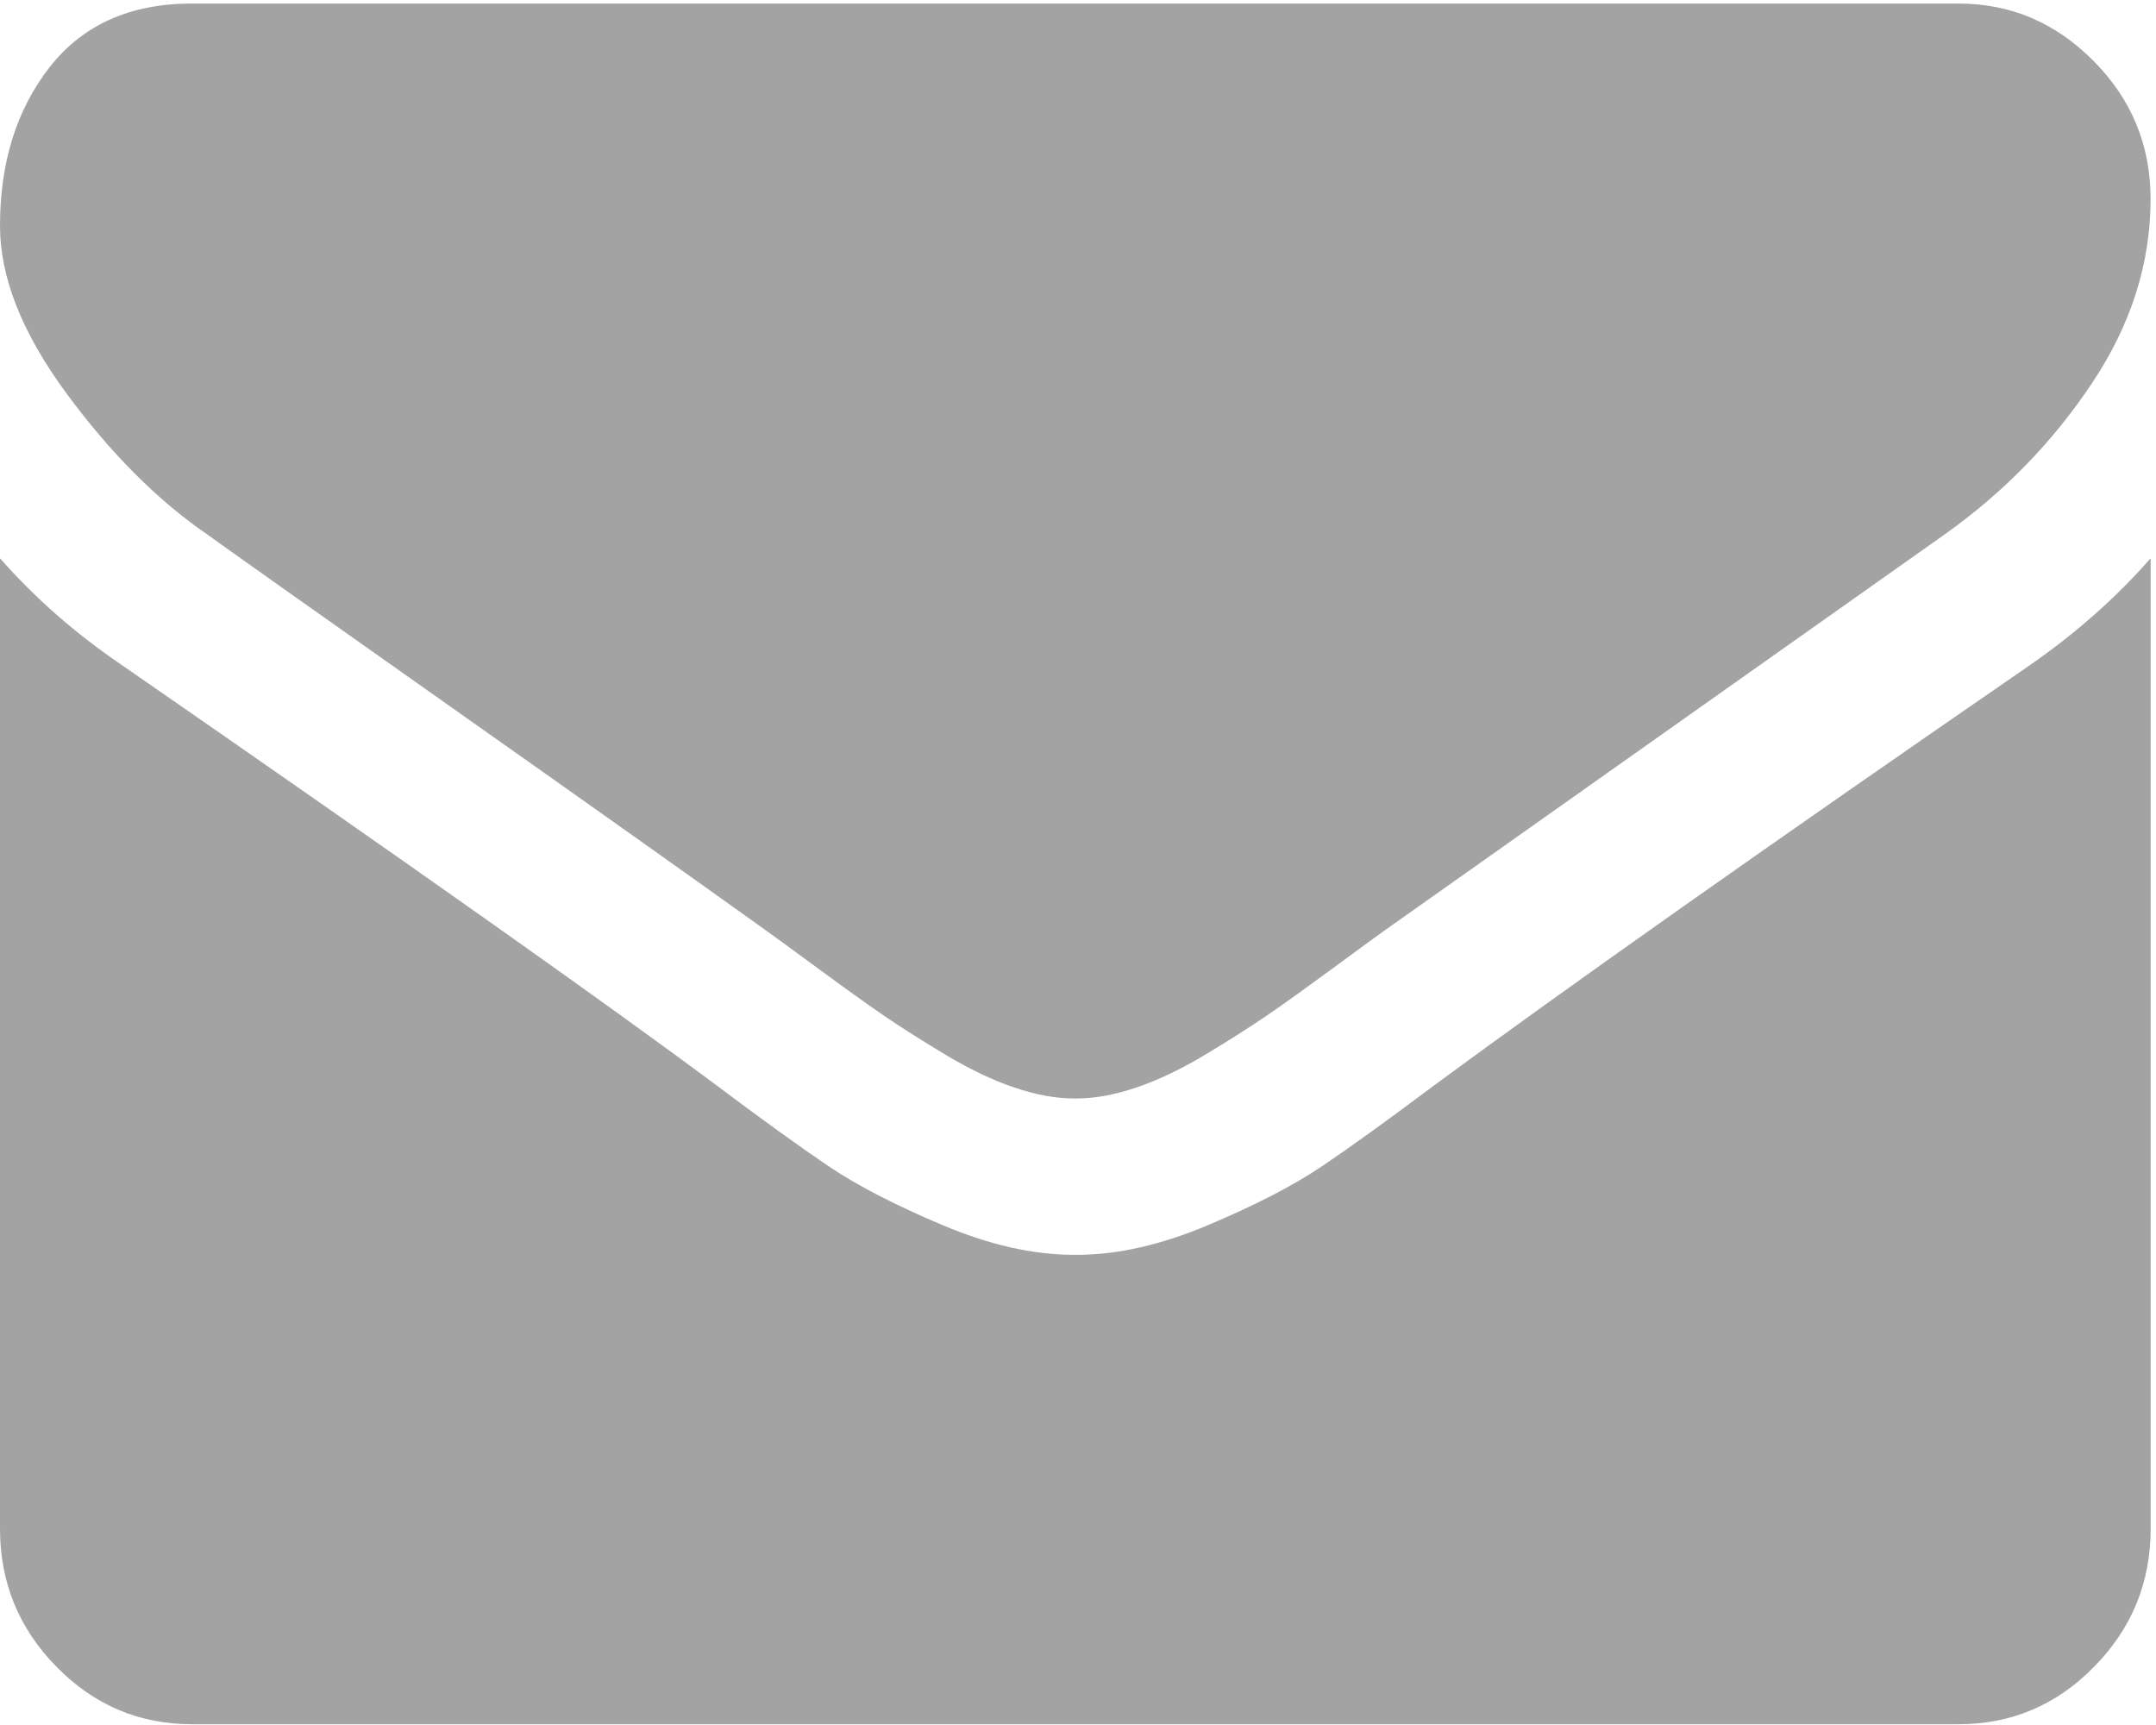 <?xml version="1.0" encoding="UTF-8"?>
<svg width="25px" height="20px" viewBox="0 0 25 20" version="1.1" xmlns="http://www.w3.org/2000/svg" xmlns:xlink="http://www.w3.org/1999/xlink">
    <!-- Generator: Sketch 53 (72520) - https://sketchapp.com -->
    <title>envelope (1)</title>
    <desc>Created with Sketch.</desc>
    <g id="Page-1" stroke="none" stroke-width="1" fill="none" fill-rule="evenodd">
        <g id="News---Details" transform="translate(-354, -337)" fill="#A3A3A3" fill-rule="nonzero">
            <g id="envelope-(1)" transform="translate(354, 337)">
                <path d="M2.394,6.19 C2.709,6.417 3.66,7.09 5.246,8.209 C6.833,9.328 8.048,10.19 8.892,10.795 C8.985,10.861 9.182,11.005 9.484,11.227 C9.785,11.449 10.036,11.629 10.235,11.766 C10.434,11.902 10.676,12.056 10.959,12.226 C11.242,12.396 11.508,12.523 11.759,12.608 C12.009,12.693 12.241,12.736 12.455,12.736 L12.469,12.736 L12.483,12.736 C12.696,12.736 12.928,12.693 13.179,12.608 C13.429,12.523 13.696,12.396 13.979,12.226 C14.262,12.056 14.503,11.902 14.702,11.766 C14.902,11.629 15.152,11.449 15.454,11.227 C15.755,11.005 15.953,10.861 16.045,10.795 C16.899,10.19 19.07,8.655 22.558,6.19 C23.235,5.708 23.801,5.127 24.255,4.447 C24.71,3.767 24.937,3.054 24.937,2.308 C24.937,1.684 24.717,1.151 24.276,0.707 C23.836,0.263 23.314,0.041 22.711,0.041 L2.226,0.041 C1.512,0.041 0.962,0.286 0.577,0.777 C0.192,1.269 0,1.883 0,2.619 C0,3.214 0.255,3.859 0.765,4.553 C1.276,5.248 1.818,5.793 2.394,6.19 Z" id="Path"></path>
                <path d="M23.546,7.706 C20.503,9.803 18.193,11.432 16.616,12.594 C16.087,12.991 15.658,13.3 15.329,13.522 C14.999,13.744 14.561,13.971 14.013,14.202 C13.466,14.434 12.956,14.549 12.483,14.549 L12.469,14.549 L12.455,14.549 C11.982,14.549 11.471,14.434 10.924,14.202 C10.377,13.971 9.938,13.744 9.609,13.522 C9.28,13.3 8.851,12.991 8.322,12.594 C7.069,11.659 4.764,10.03 1.406,7.706 C0.877,7.347 0.408,6.936 0,6.473 L0,17.723 C0,18.347 0.218,18.88 0.654,19.324 C1.09,19.769 1.614,19.991 2.227,19.991 L22.711,19.991 C23.323,19.991 23.847,19.769 24.283,19.324 C24.72,18.88 24.938,18.347 24.938,17.723 L24.938,6.473 C24.539,6.927 24.075,7.338 23.546,7.706 Z" id="Path"></path>
            </g>
        </g>
    </g>
</svg>